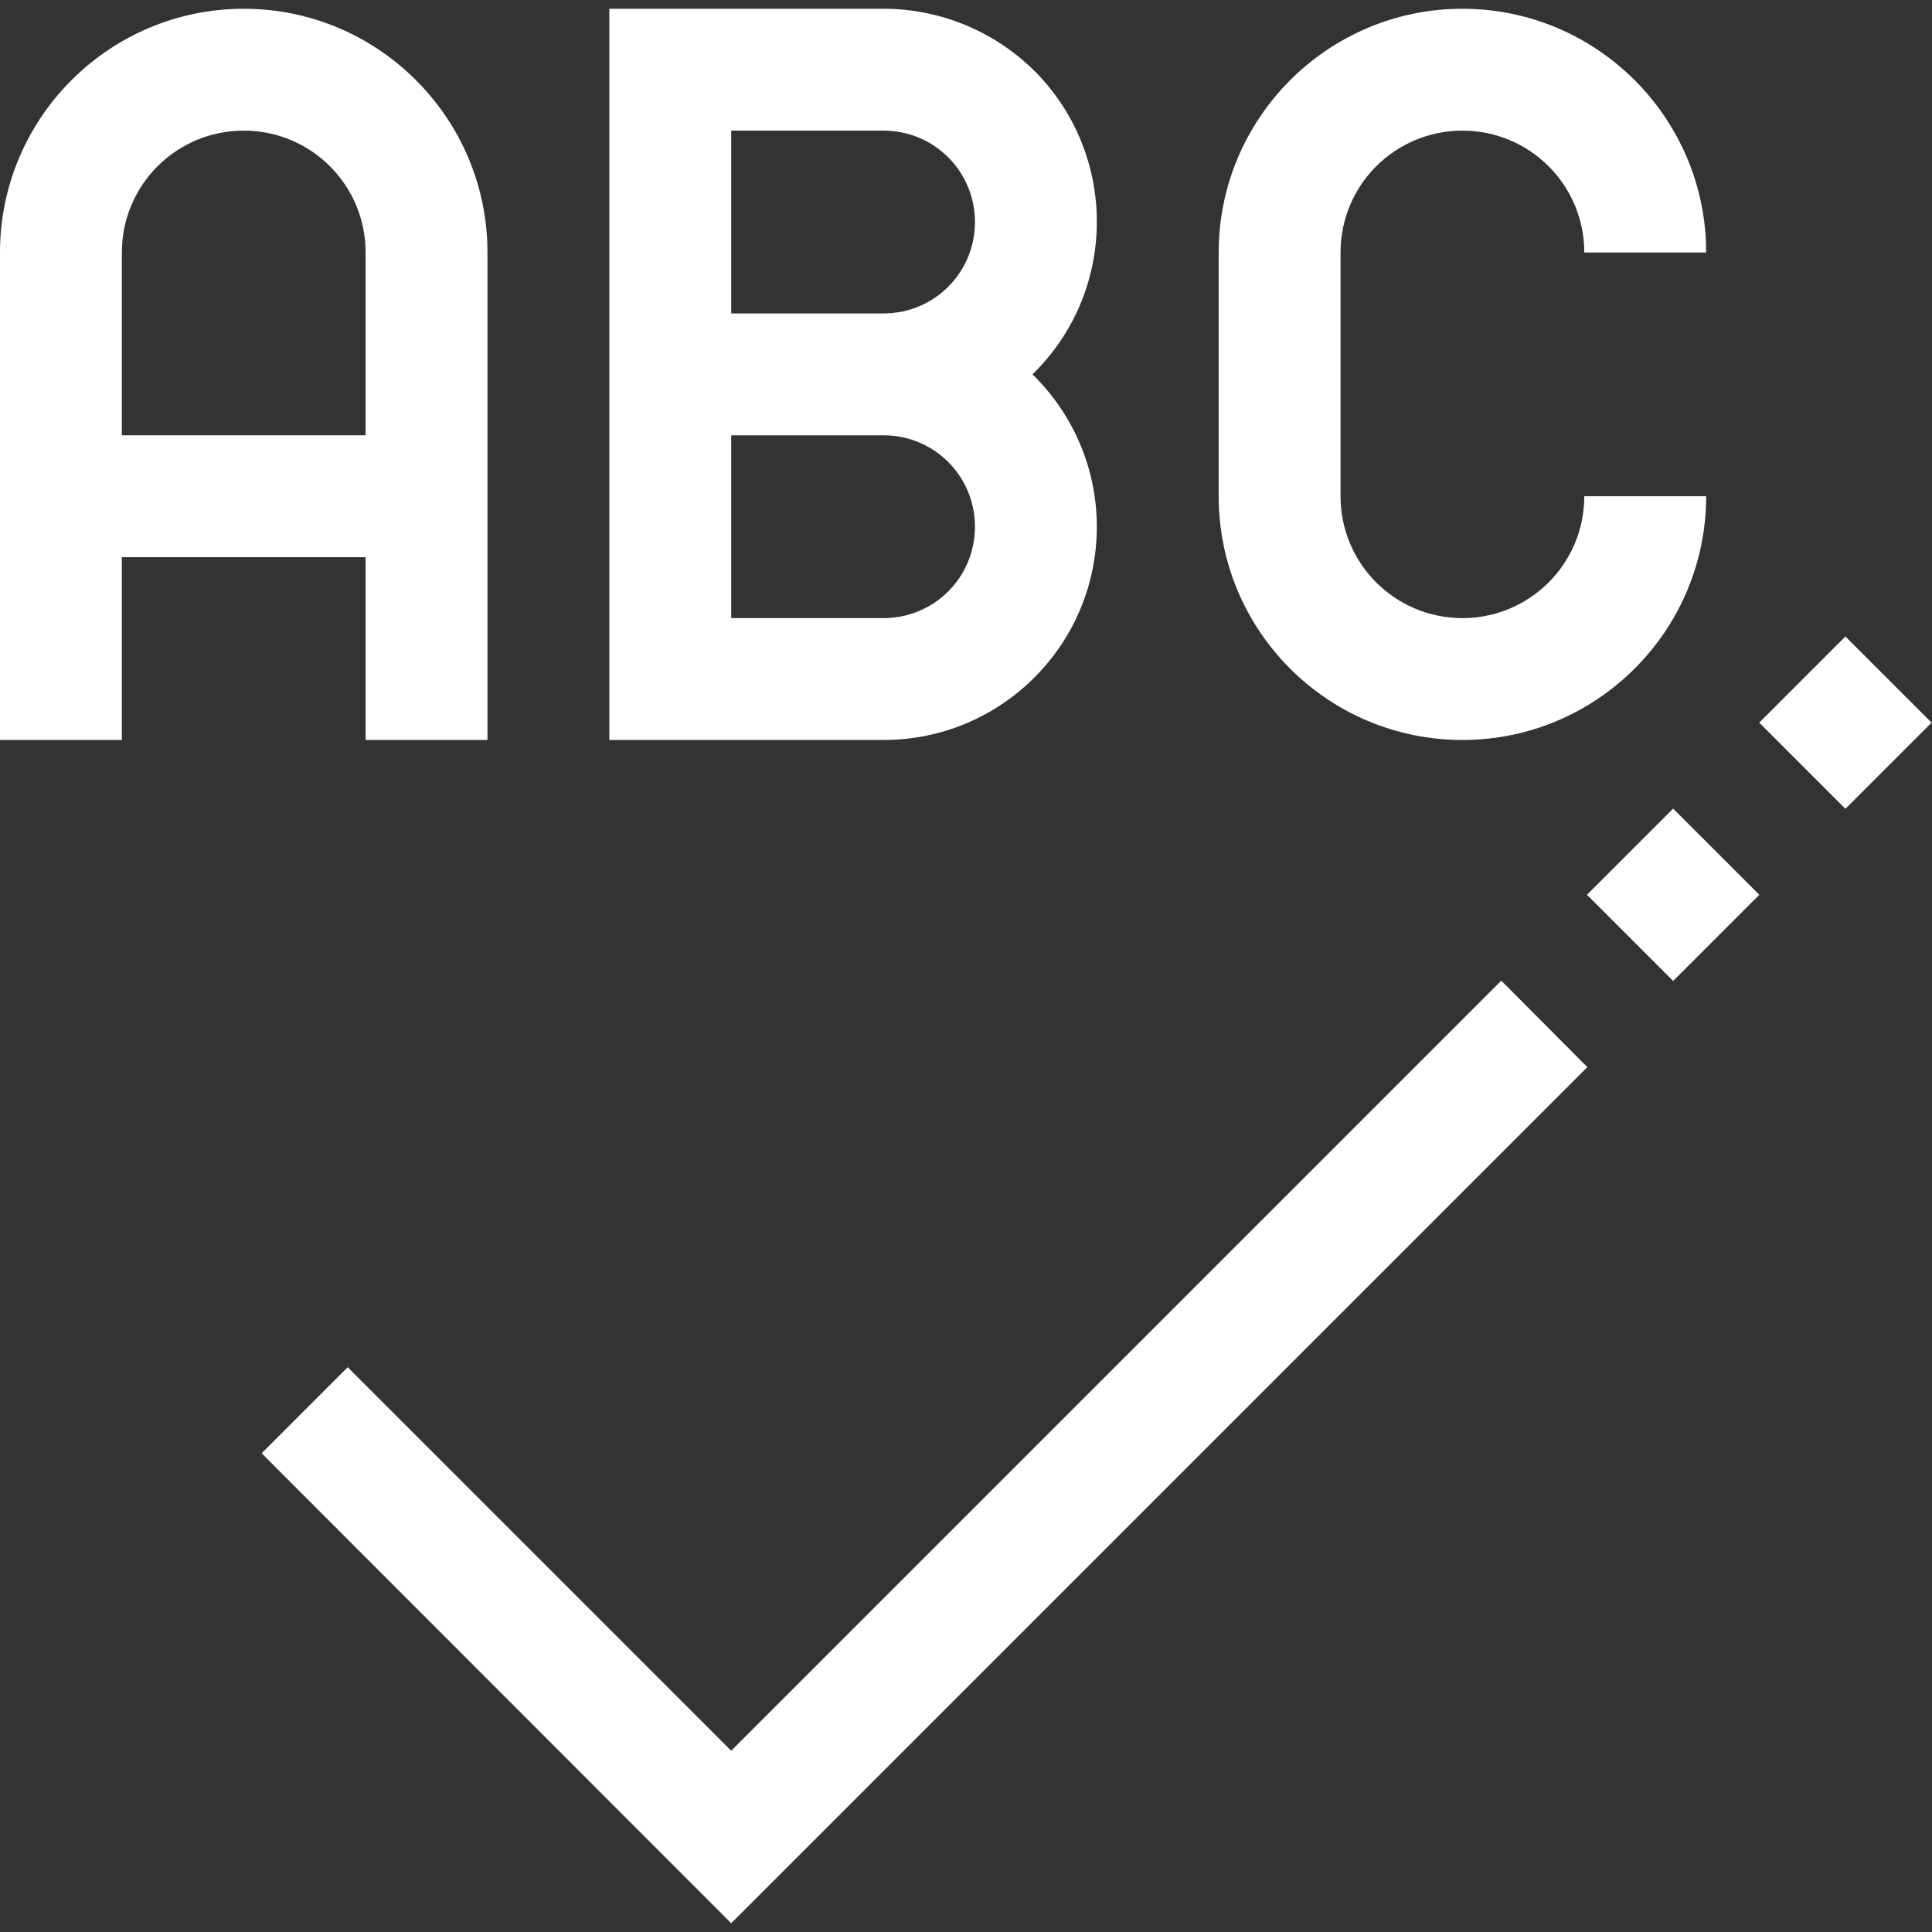 <?xml version="1.0" encoding="utf-8"?>
<!-- Generator: Adobe Illustrator 23.0.3, SVG Export Plug-In . SVG Version: 6.00 Build 0)  -->
<svg version="1.1" id="Capa_1" xmlns="http://www.w3.org/2000/svg" xmlns:xlink="http://www.w3.org/1999/xlink" x="0px" y="0px"
	 viewBox="0 0 507.3 507.3" style="enable-background:new 0 0 507.3 507.3;" xml:space="preserve">
<rect x="0" y="0" width="507.3" height="507.3" fill="#333333" stroke="none"/>
<style type="text/css">
	.st0{fill:#FFFFFF;}
</style>
<g>
	<g>
		<g>
			<path class="st0" d="M96,194.3h32v-128c0-35.3-28.7-64-64-64S0,31,0,66.3v128h32v-48h64V194.3z M32,114.3v-48
				c0-17.7,14.3-32,32-32s32,14.3,32,32v48H32z"/>
			<path class="st0" d="M288,138.3c0-15.1-6.1-29.5-16.9-40c22.1-21.5,22.6-56.9,1.1-79.1C261.6,8.4,247.1,2.3,232,2.3h-72v192h72
				C262.9,194.3,288,169.3,288,138.3z M192,34.3h40c13.3,0,24,10.7,24,24s-10.7,24-24,24h-40V34.3z M192,114.3h40
				c13.3,0,24,10.7,24,24s-10.7,24-24,24h-40V114.3z"/>
			<path class="st0" d="M384,194.3c35.3,0,64-28.7,64-64h-32c0,17.7-14.3,32-32,32s-32-14.3-32-32v-64c0-17.7,14.3-32,32-32
				s32,14.3,32,32h32c0-35.3-28.7-64-64-64s-64,28.7-64,64v64C320,165.7,348.7,194.3,384,194.3z"/>
			<polygon class="st0" points="192,459.7 91.3,359 68.7,381.6 192,505 416.8,280.2 394.2,257.5 			"/>
			
				<rect x="468.6" y="173.7" transform="matrix(0.707 -0.707 0.707 0.707 7.833 398.247)" class="st0" width="32" height="32"/>
			
				<rect x="423.4" y="218.9" transform="matrix(0.707 -0.707 0.707 0.707 -37.402 379.532)" class="st0" width="32" height="32"/>
		</g>
	</g>
</g>
</svg>
